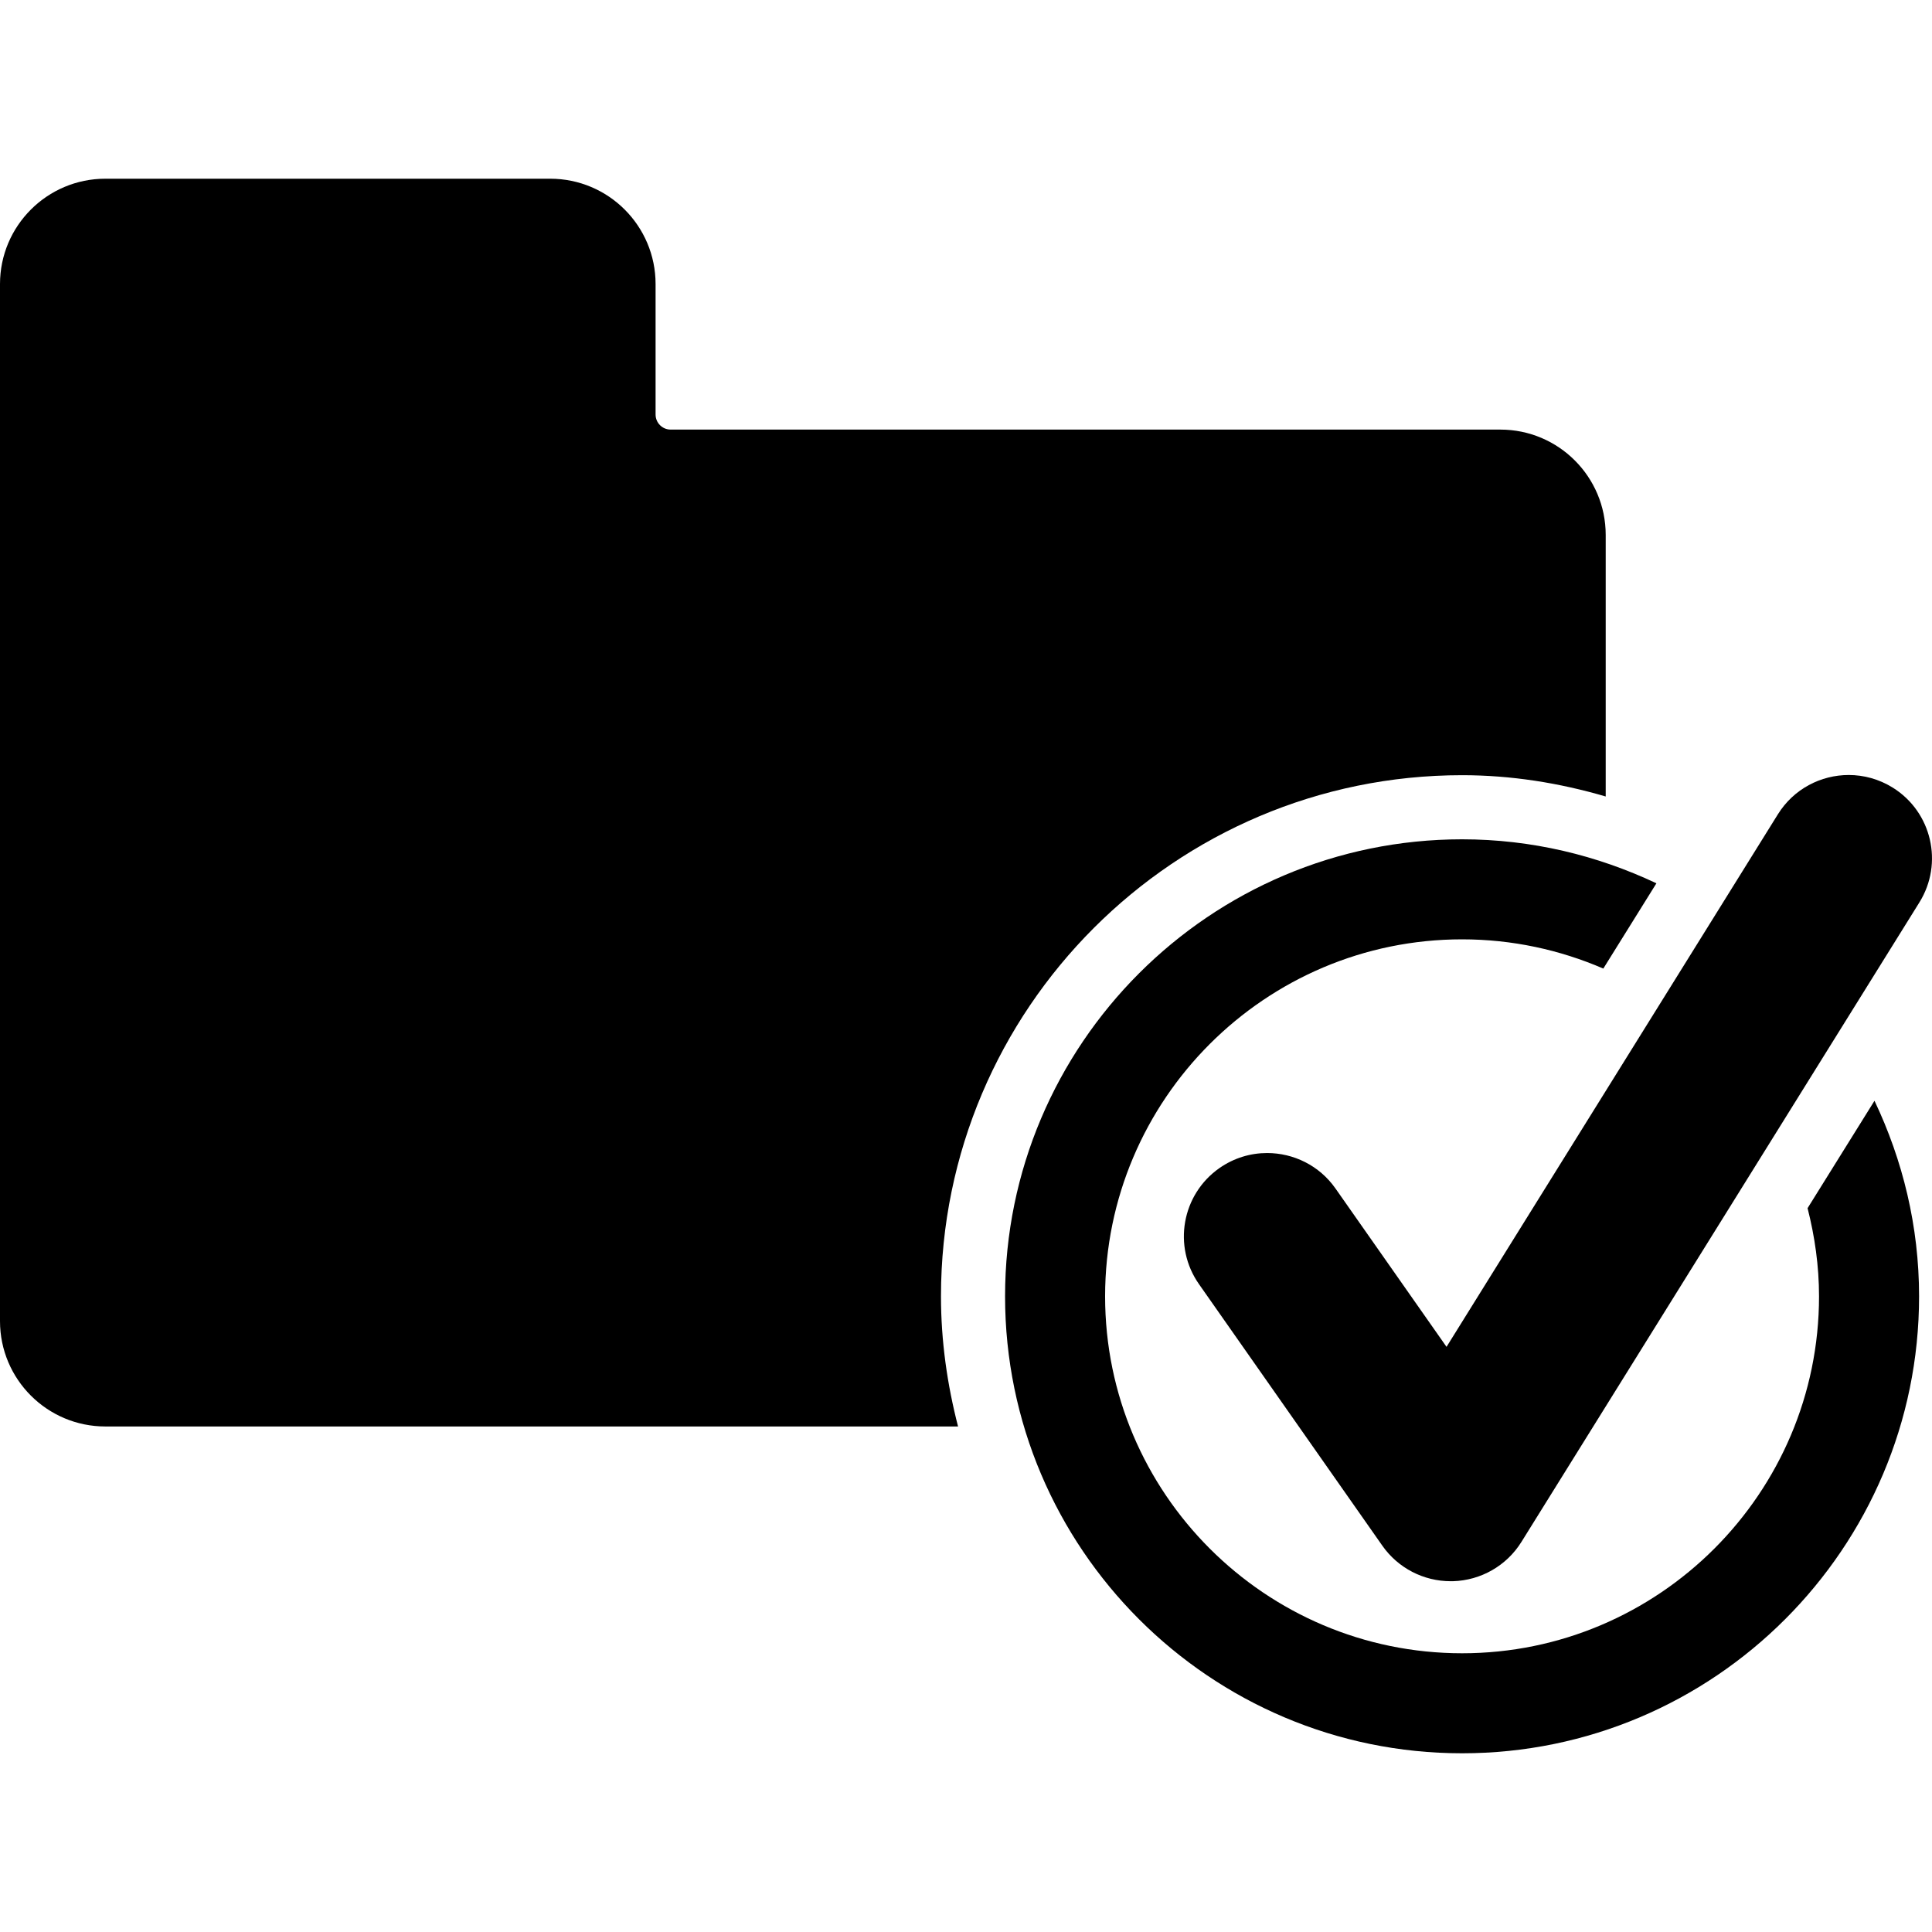 <?xml version="1.0" encoding="iso-8859-1"?>
<!-- Generator: Adobe Illustrator 18.0.0, SVG Export Plug-In . SVG Version: 6.00 Build 0)  -->
<!DOCTYPE svg PUBLIC "-//W3C//DTD SVG 1.1//EN" "http://www.w3.org/Graphics/SVG/1.1/DTD/svg11.dtd">
<svg version="1.1" id="Capa_1" xmlns="http://www.w3.org/2000/svg" xmlns:xlink="http://www.w3.org/1999/xlink" x="0px" y="0px"
	 viewBox="0 0 494.848 494.848" style="enable-background:new 0 0 494.848 494.848;" xml:space="preserve">
<g>
	<path d="M374.49,198.553c12.535,0,24.822,1.957,36.783,5.451v-66.986c0-14.898-12.088-26.986-26.984-26.986h-212.51
		c-2.133,0-3.863-1.73-3.863-3.861V72.758c0-14.896-12.088-26.984-26.982-26.984H26.986C12.09,45.773,0,57.861,0,72.758v265.625
		c0,14.895,12.09,26.984,26.986,26.984h218.402c-2.756-10.68-4.373-21.807-4.373-33.332
		C241.016,258.438,300.898,198.553,374.49,198.553z"/>
	<path d="M462.978,309.455c1.842,7.236,2.934,14.787,2.934,22.58c0,50.406-41.016,91.422-91.422,91.422
		c-50.424,0-91.439-41.016-91.439-91.422c0-50.428,41.016-91.439,91.439-91.439c12.842,0,25.059,2.691,36.17,7.488l13.6-21.84
		c-15.139-7.15-31.957-11.27-49.77-11.27c-64.549,0-117.061,52.506-117.061,117.06c0,64.533,52.512,117.039,117.061,117.039
		c64.531,0,117.047-52.506,117.047-117.039c0-17.947-4.188-34.887-11.422-50.09L462.978,309.455z"/>
	<path d="M484.787,201.73c-3.516-2.18-7.408-3.227-11.275-3.227c-7.119,0-14.094,3.563-18.131,10.053l-84.879,136.416
		l-28.445-40.566c-4.154-5.916-10.777-9.076-17.508-9.076c-4.234,0-8.496,1.252-12.232,3.867
		c-9.641,6.766-11.994,20.072-5.213,29.723l46.961,66.986c4.01,5.711,10.531,9.094,17.49,9.094c0.197,0,0.389,0,0.578,0
		c7.168-0.205,13.76-3.975,17.545-10.053l101.938-163.811C497.852,221.115,494.791,207.949,484.787,201.73z"/>
</g>
<g>
</g>
<g>
</g>
<g>
</g>
<g>
</g>
<g>
</g>
<g>
</g>
<g>
</g>
<g>
</g>
<g>
</g>
<g>
</g>
<g>
</g>
<g>
</g>
<g>
</g>
<g>
</g>
<g>
</g>
</svg>
